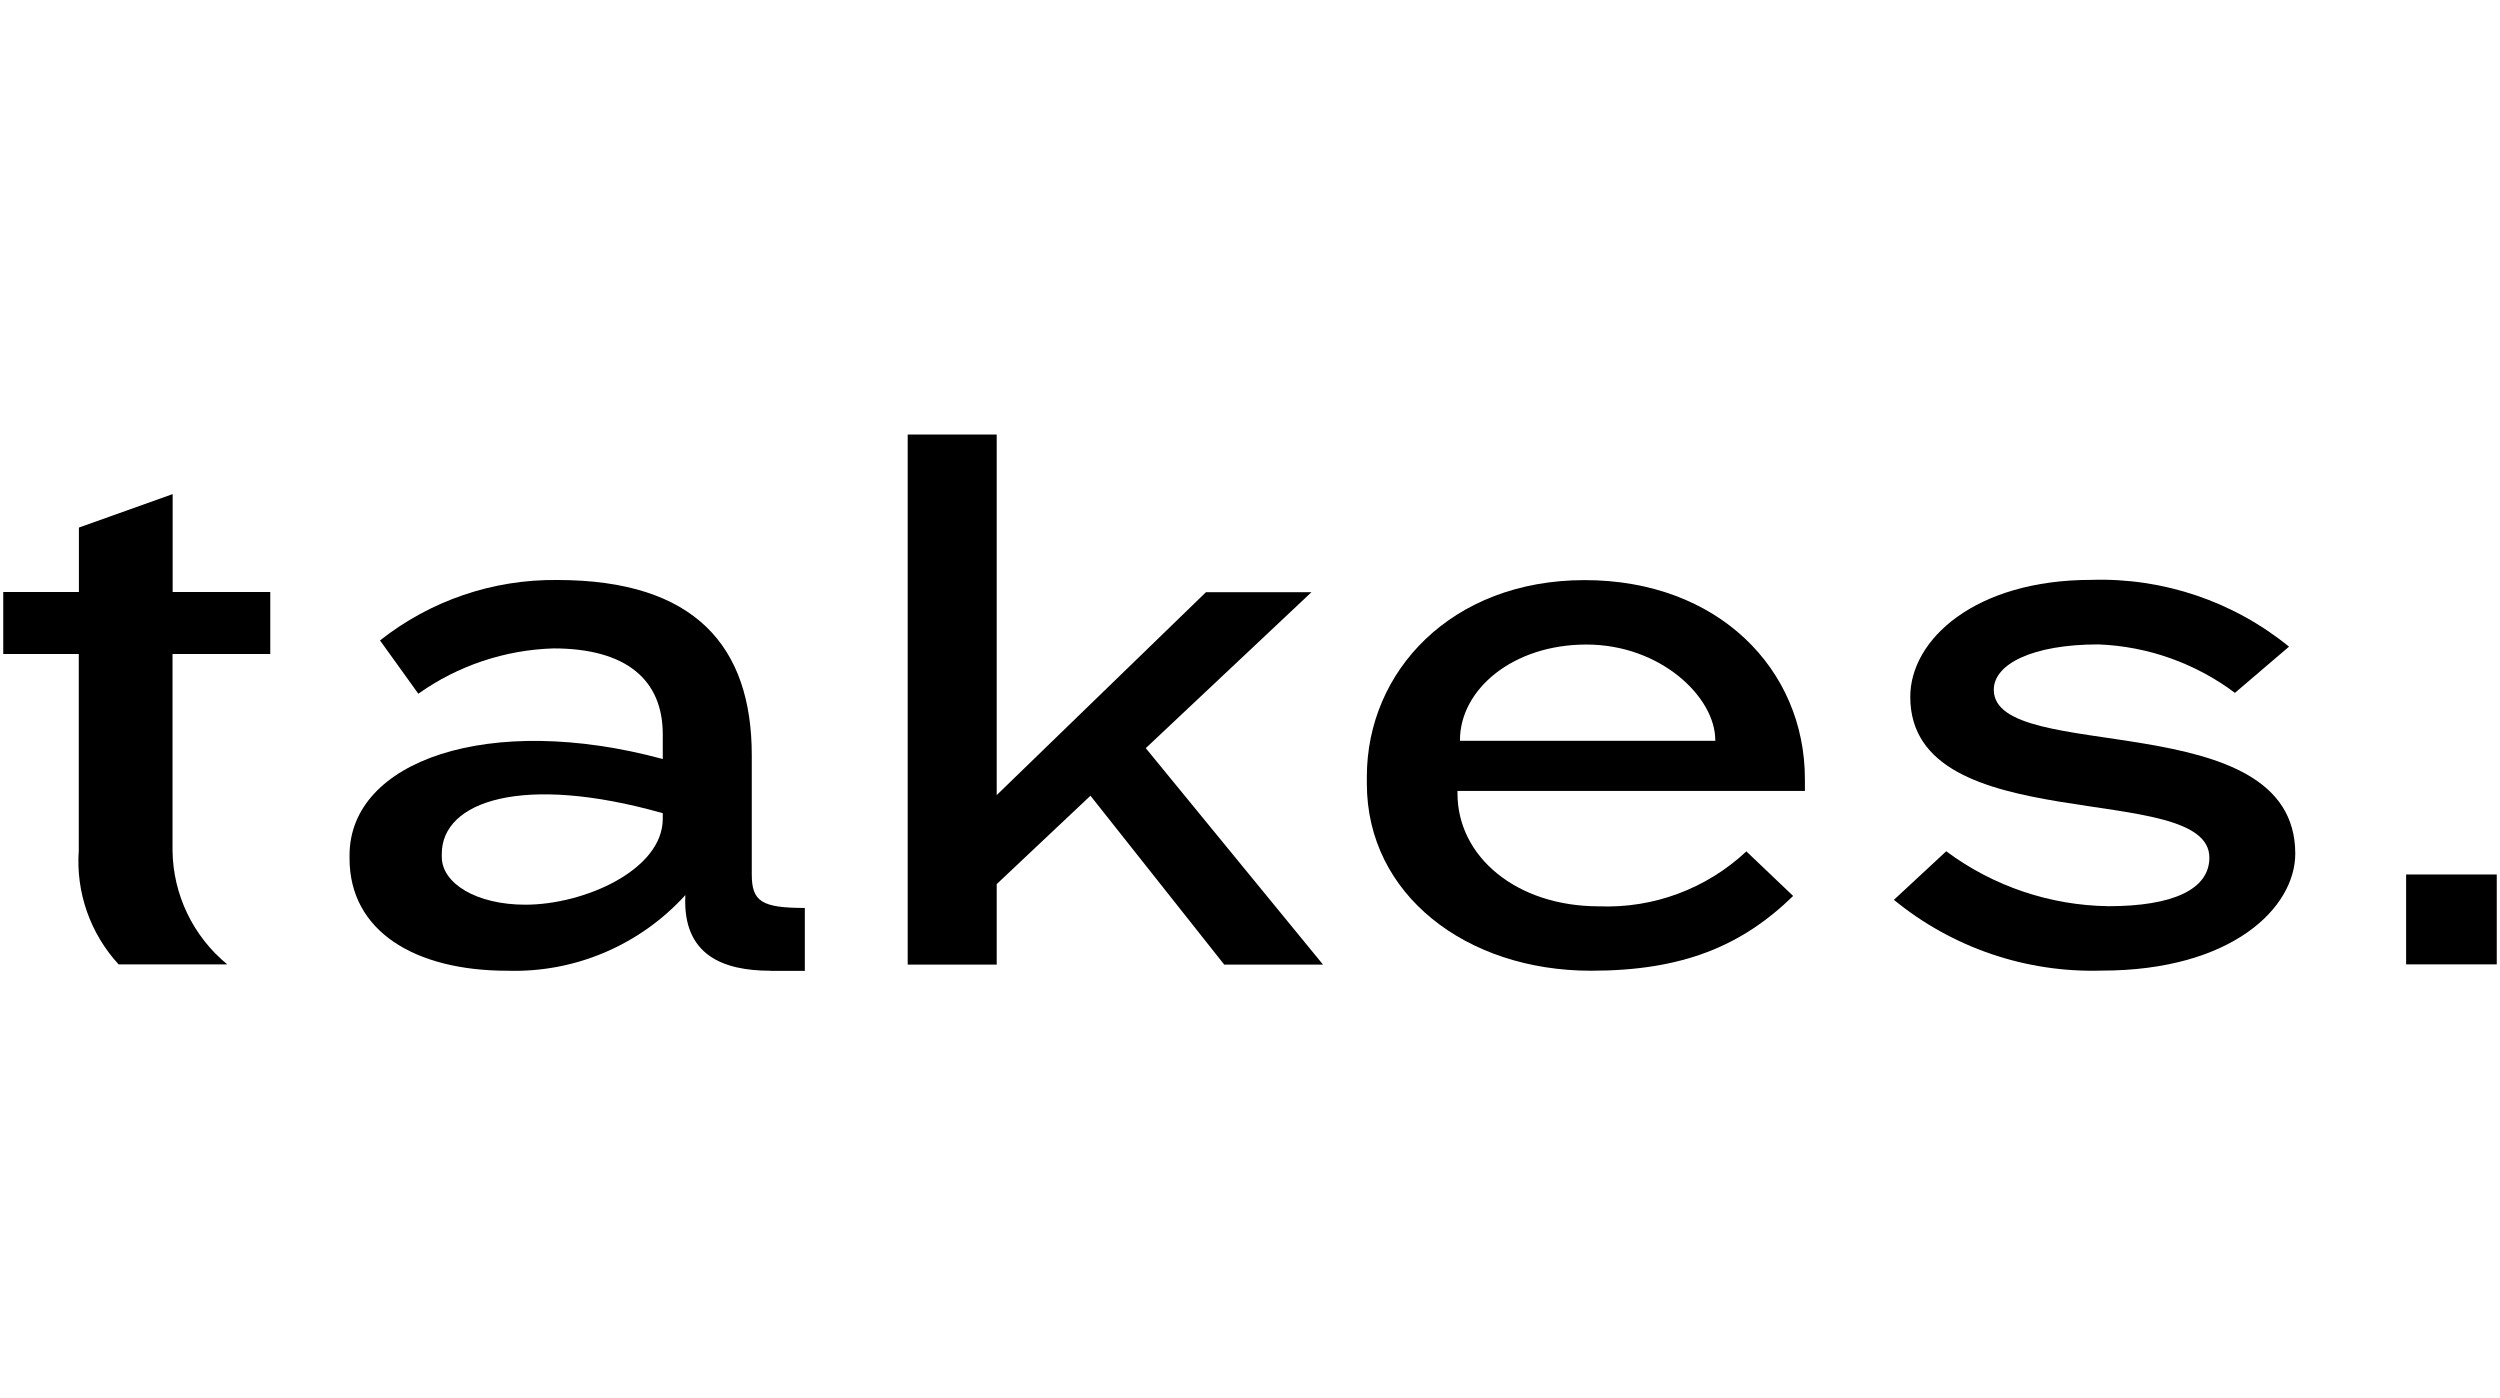 <?xml version="1.0" encoding="UTF-8"?><svg id="b" xmlns="http://www.w3.org/2000/svg" xmlns:xlink="http://www.w3.org/1999/xlink" viewBox="0 0 200.26 112"><defs><style>.e{fill:none;}.f{clip-path:url(#d);}</style><clipPath id="d"><rect class="e" x=".26" width="200" height="112"/></clipPath></defs><g id="c"><g class="f"><path d="M13.82,52.39v15.74c.04,3.54,1.65,6.87,4.38,9.12h-8.7c-2.27-2.47-3.43-5.77-3.19-9.12v-15.74H0v-4.97h6.32v-5.16l7.51-2.68v7.84h7.82v4.97h-7.83Z"/><path d="M61.72,77.76c-3.75,0-7.07-1.21-6.82-6.06-3.64,4.01-8.85,6.23-14.26,6.06-7.44,0-12.64-3.19-12.64-8.99v-.26c0-7.58,11.2-11.47,25.09-7.71v-1.98c0-4.33-2.88-6.88-8.76-6.88-3.89.12-7.65,1.38-10.82,3.63l-3.07-4.27c4.04-3.19,9.05-4.9,14.2-4.84,11.07,0,15.58,5.35,15.58,14.03v9.56c0,2.17.81,2.68,4.25,2.68v5.04h-2.75ZM53.09,65.14c-11.26-3.19-17.7-.95-17.7,3.25v.26c0,2.1,2.75,3.82,6.69,3.82,4.75,0,11.01-2.8,11.01-6.88v-.45Z"/><path d="M98.05,77.25l-10.7-13.51-7.51,7.08v6.45h-7.13v-42.46h7.13v28.88l16.76-16.25h8.45l-13.27,12.49,14.2,17.34h-7.94Z"/><path d="M116.75,63.36v.19c0,5.1,4.75,9.05,11.32,9.05,4.37.18,8.63-1.41,11.82-4.4l3.75,3.57c-4.13,4.02-8.88,5.99-16.2,5.99-10.01,0-17.95-6.12-17.95-14.98v-.57c0-8.42,6.76-15.74,17.45-15.74s17.64,7.14,17.64,15.94v.95h-27.84ZM137.4,59.28c0-3.44-4.38-7.65-10.32-7.65s-10.13,3.63-10.13,7.65v.06h20.46v-.06Z"/><path d="M179.04,55.51c-3.17-2.38-6.99-3.74-10.95-3.89-5.31,0-8.38,1.59-8.38,3.63,0,6.06,24.15,1.08,24.15,13.13,0,4.33-5.07,9.37-15.51,9.37-6.05.18-11.96-1.83-16.64-5.67l4.19-3.89c3.76,2.8,8.32,4.34,13.01,4.4,5.13,0,8.07-1.34,8.07-3.89,0-6.31-23.96-1.34-23.96-12.88,0-4.59,5.19-9.37,14.51-9.37,5.75-.18,11.37,1.72,15.83,5.35l-4.32,3.69Z"/><path d="M192.74,77.25v-7.2h7.26v7.2h-7.26Z"/></g></g></svg>